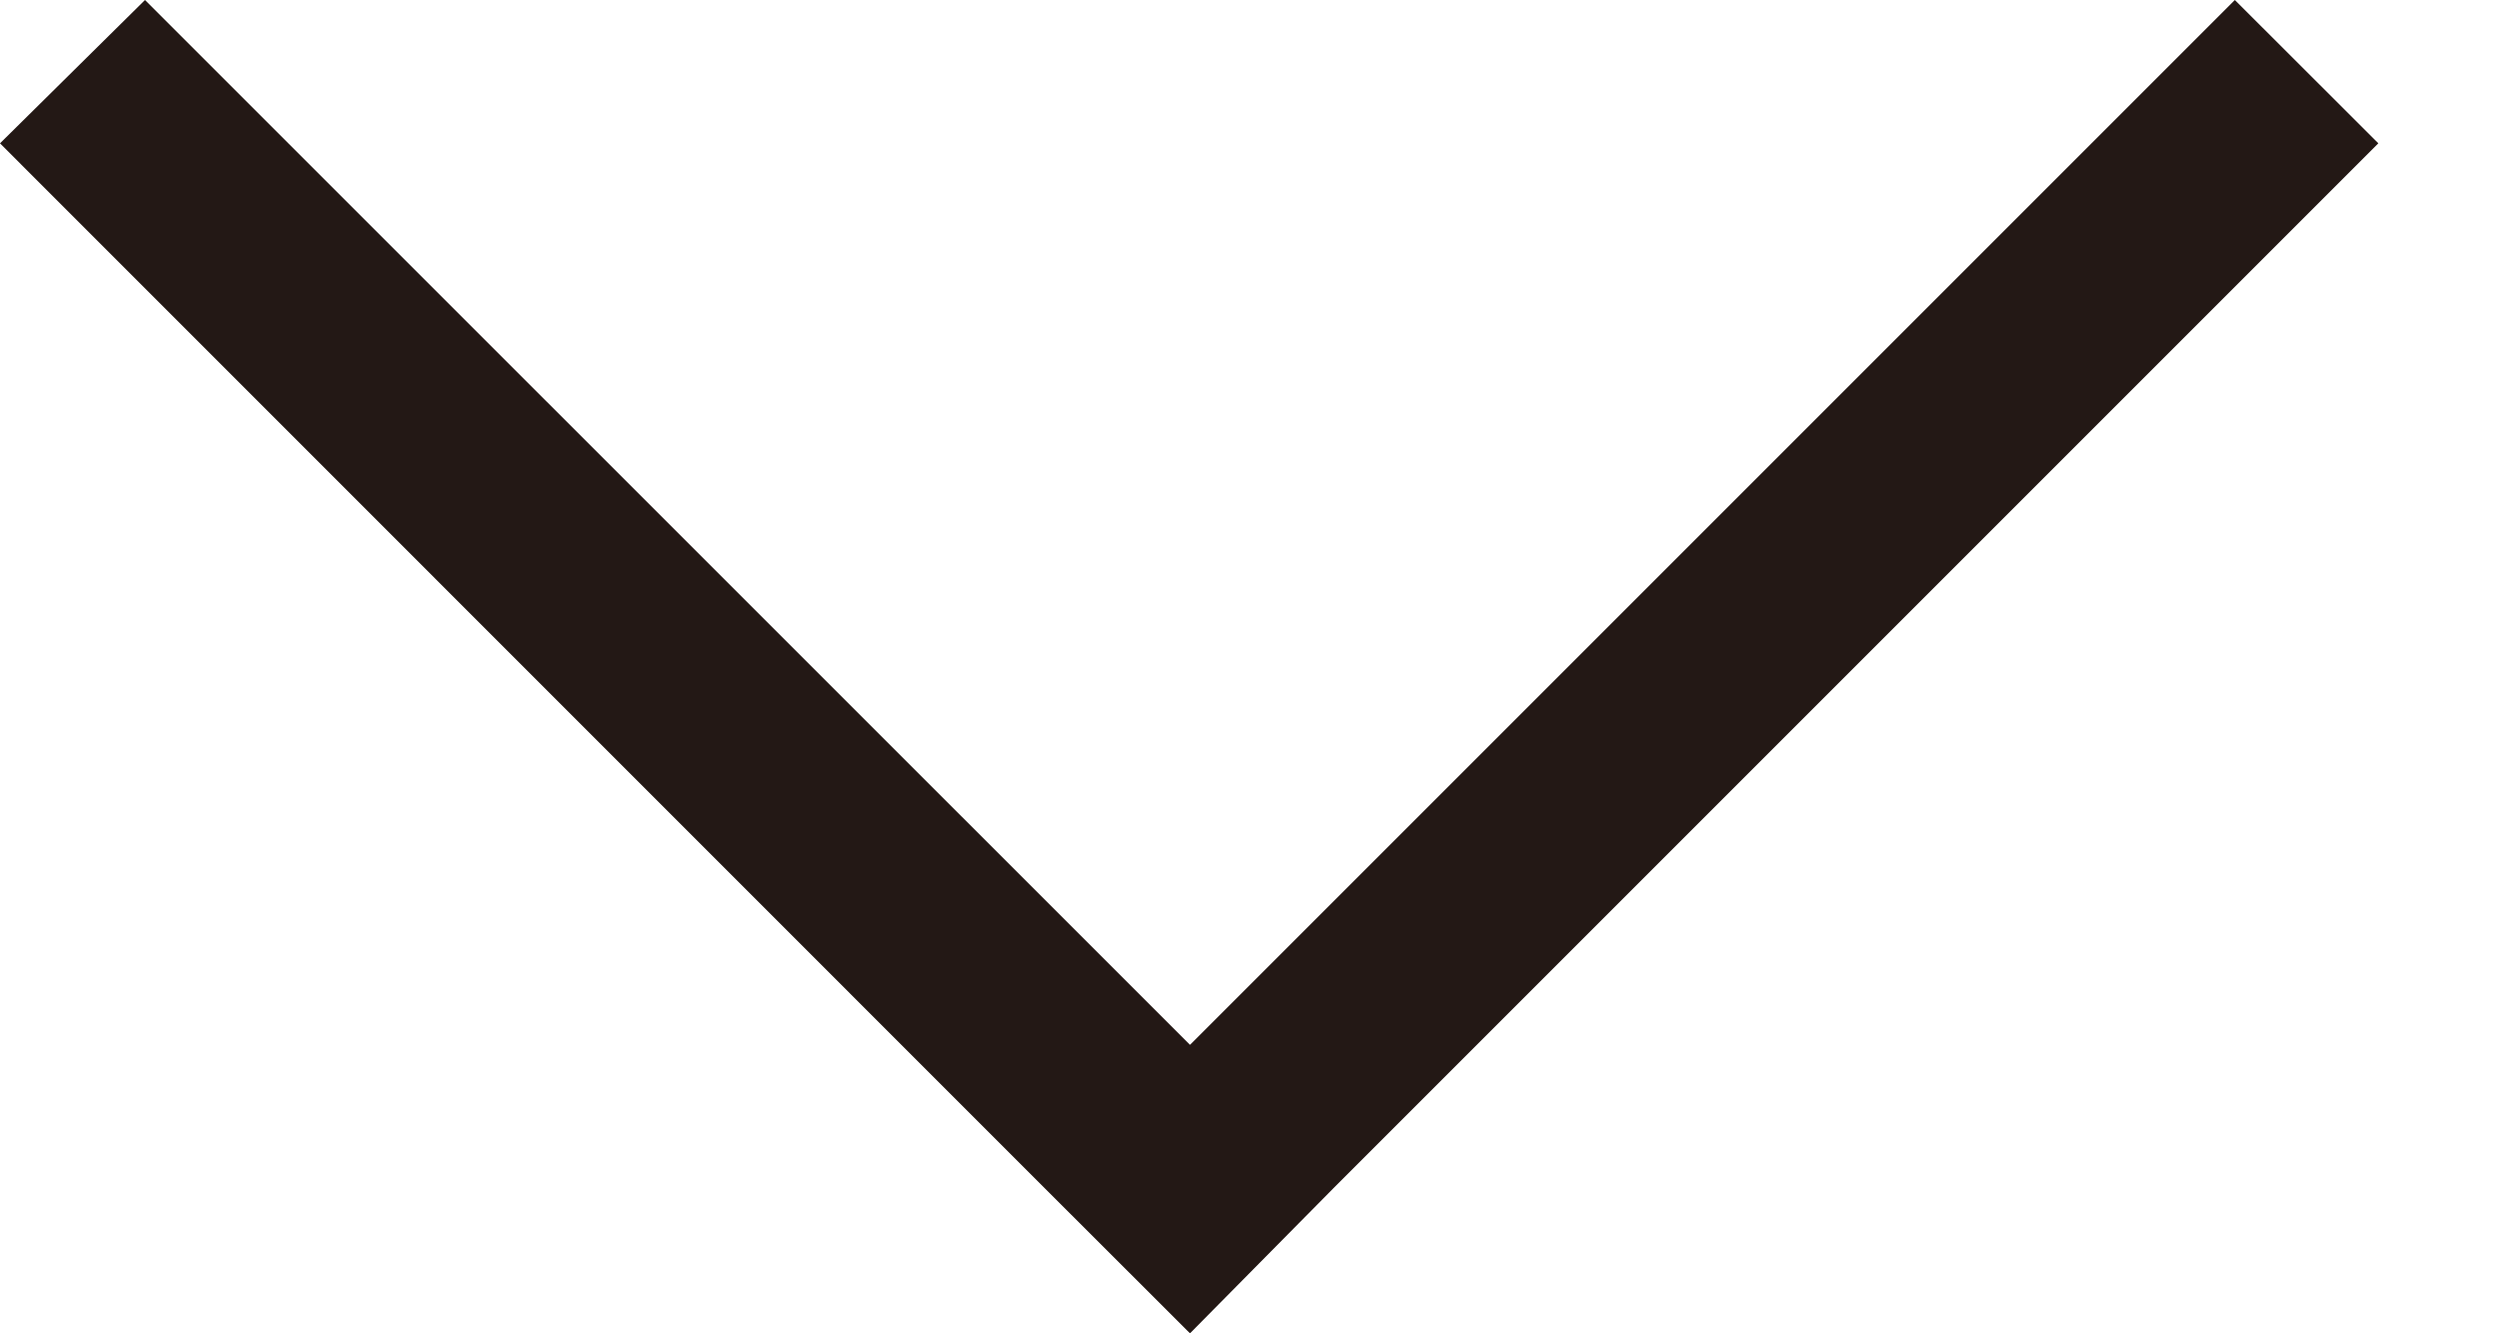 <svg width="15" height="8" viewBox="0 0 15 8" fill="none" xmlns="http://www.w3.org/2000/svg">
<path d="M7.14 6.269L0.87 4.38799e-07L0 0.86L6.269 7.13L7.14 8L8 7.13L14.27 0.86L13.409 -1.09295e-07L7.14 6.269Z" fill="#231815"/>
</svg>
